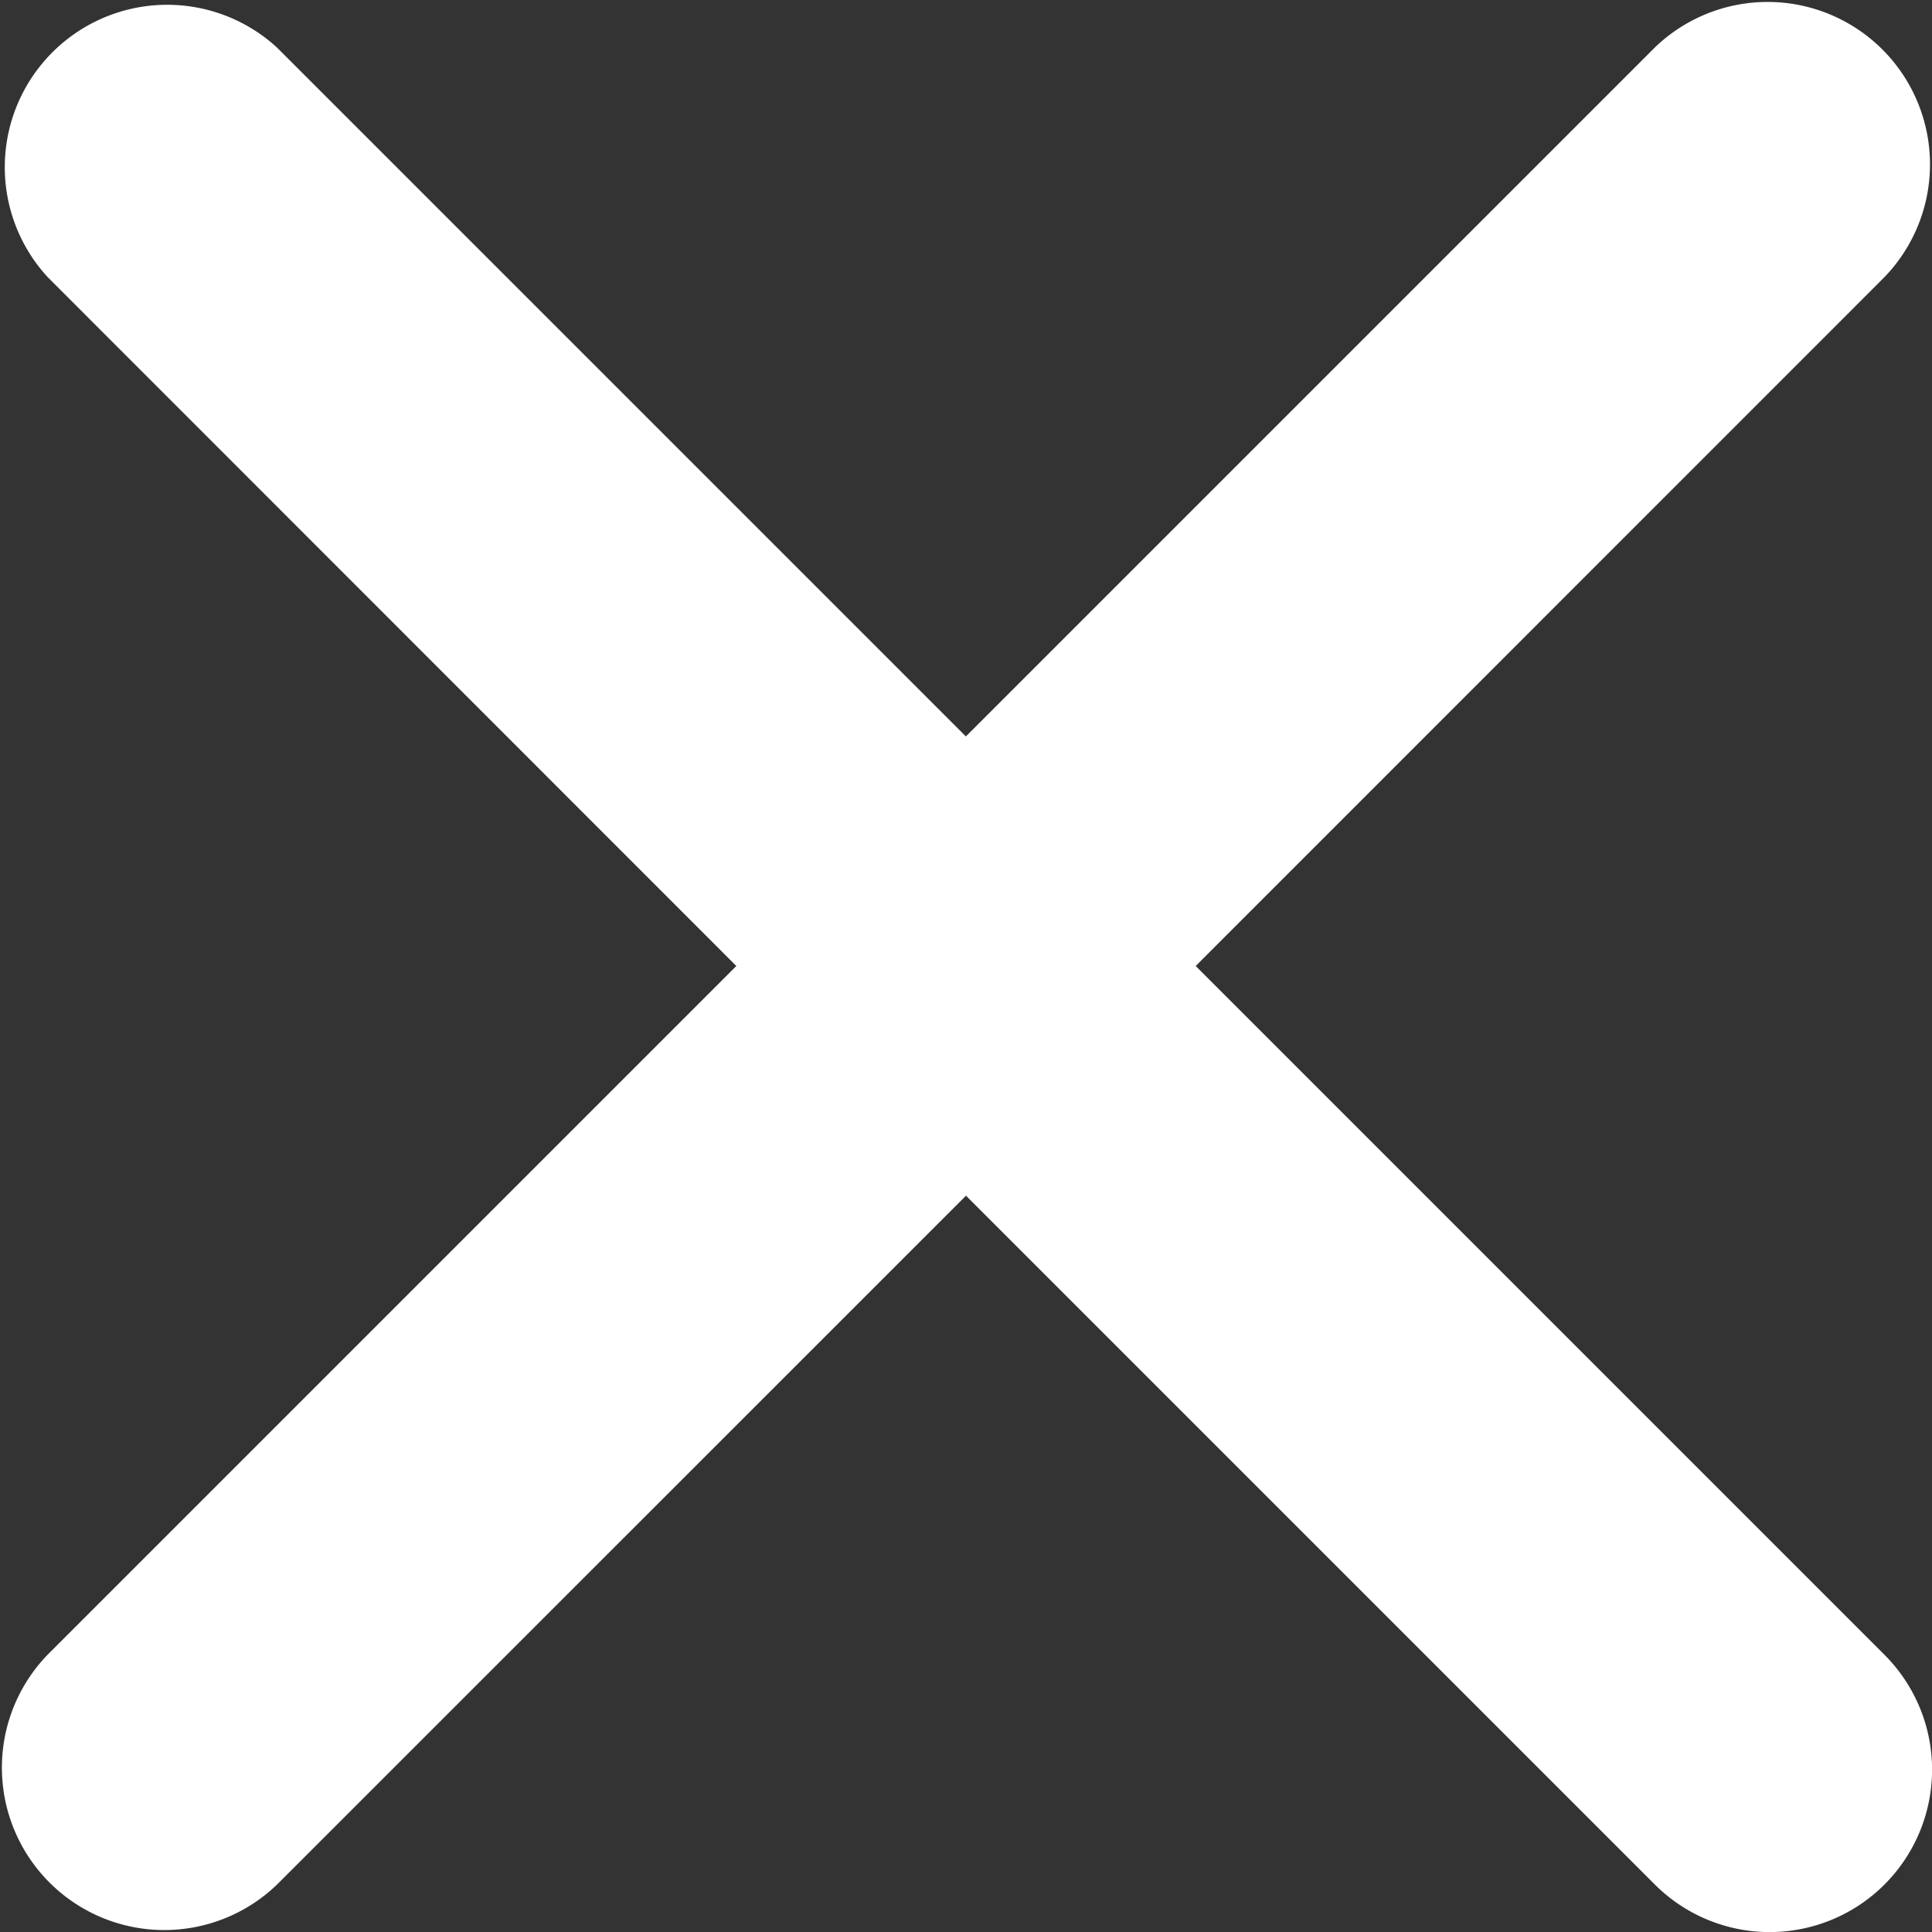 <svg xmlns="http://www.w3.org/2000/svg" width="17.084" height="17.084" viewBox="0 0 17.084 17.084">
  <rect x="0" y="0" width="17.084" height="17.084" fill="#333333" stroke="none"/>
  <g id="close" transform="translate(-6.05 -6.05)">
    <g id="Group_5" data-name="Group 5" transform="translate(6.05 6.05)">
      <path id="Path_5" data-name="Path 5" d="M16.623,14.592l6.091,6.091a1.436,1.436,0,0,1-2.031,2.031l-6.091-6.091L8.5,22.714a1.436,1.436,0,0,1-2.03-2.031l6.091-6.091L6.471,8.5A1.436,1.436,0,0,1,8.5,6.471l6.091,6.091,6.091-6.091A1.436,1.436,0,0,1,22.714,8.5Z" transform="translate(-6.05 -6.05)" fill="#fff" fill-rule="evenodd"/>
    </g>
  </g>
</svg>
